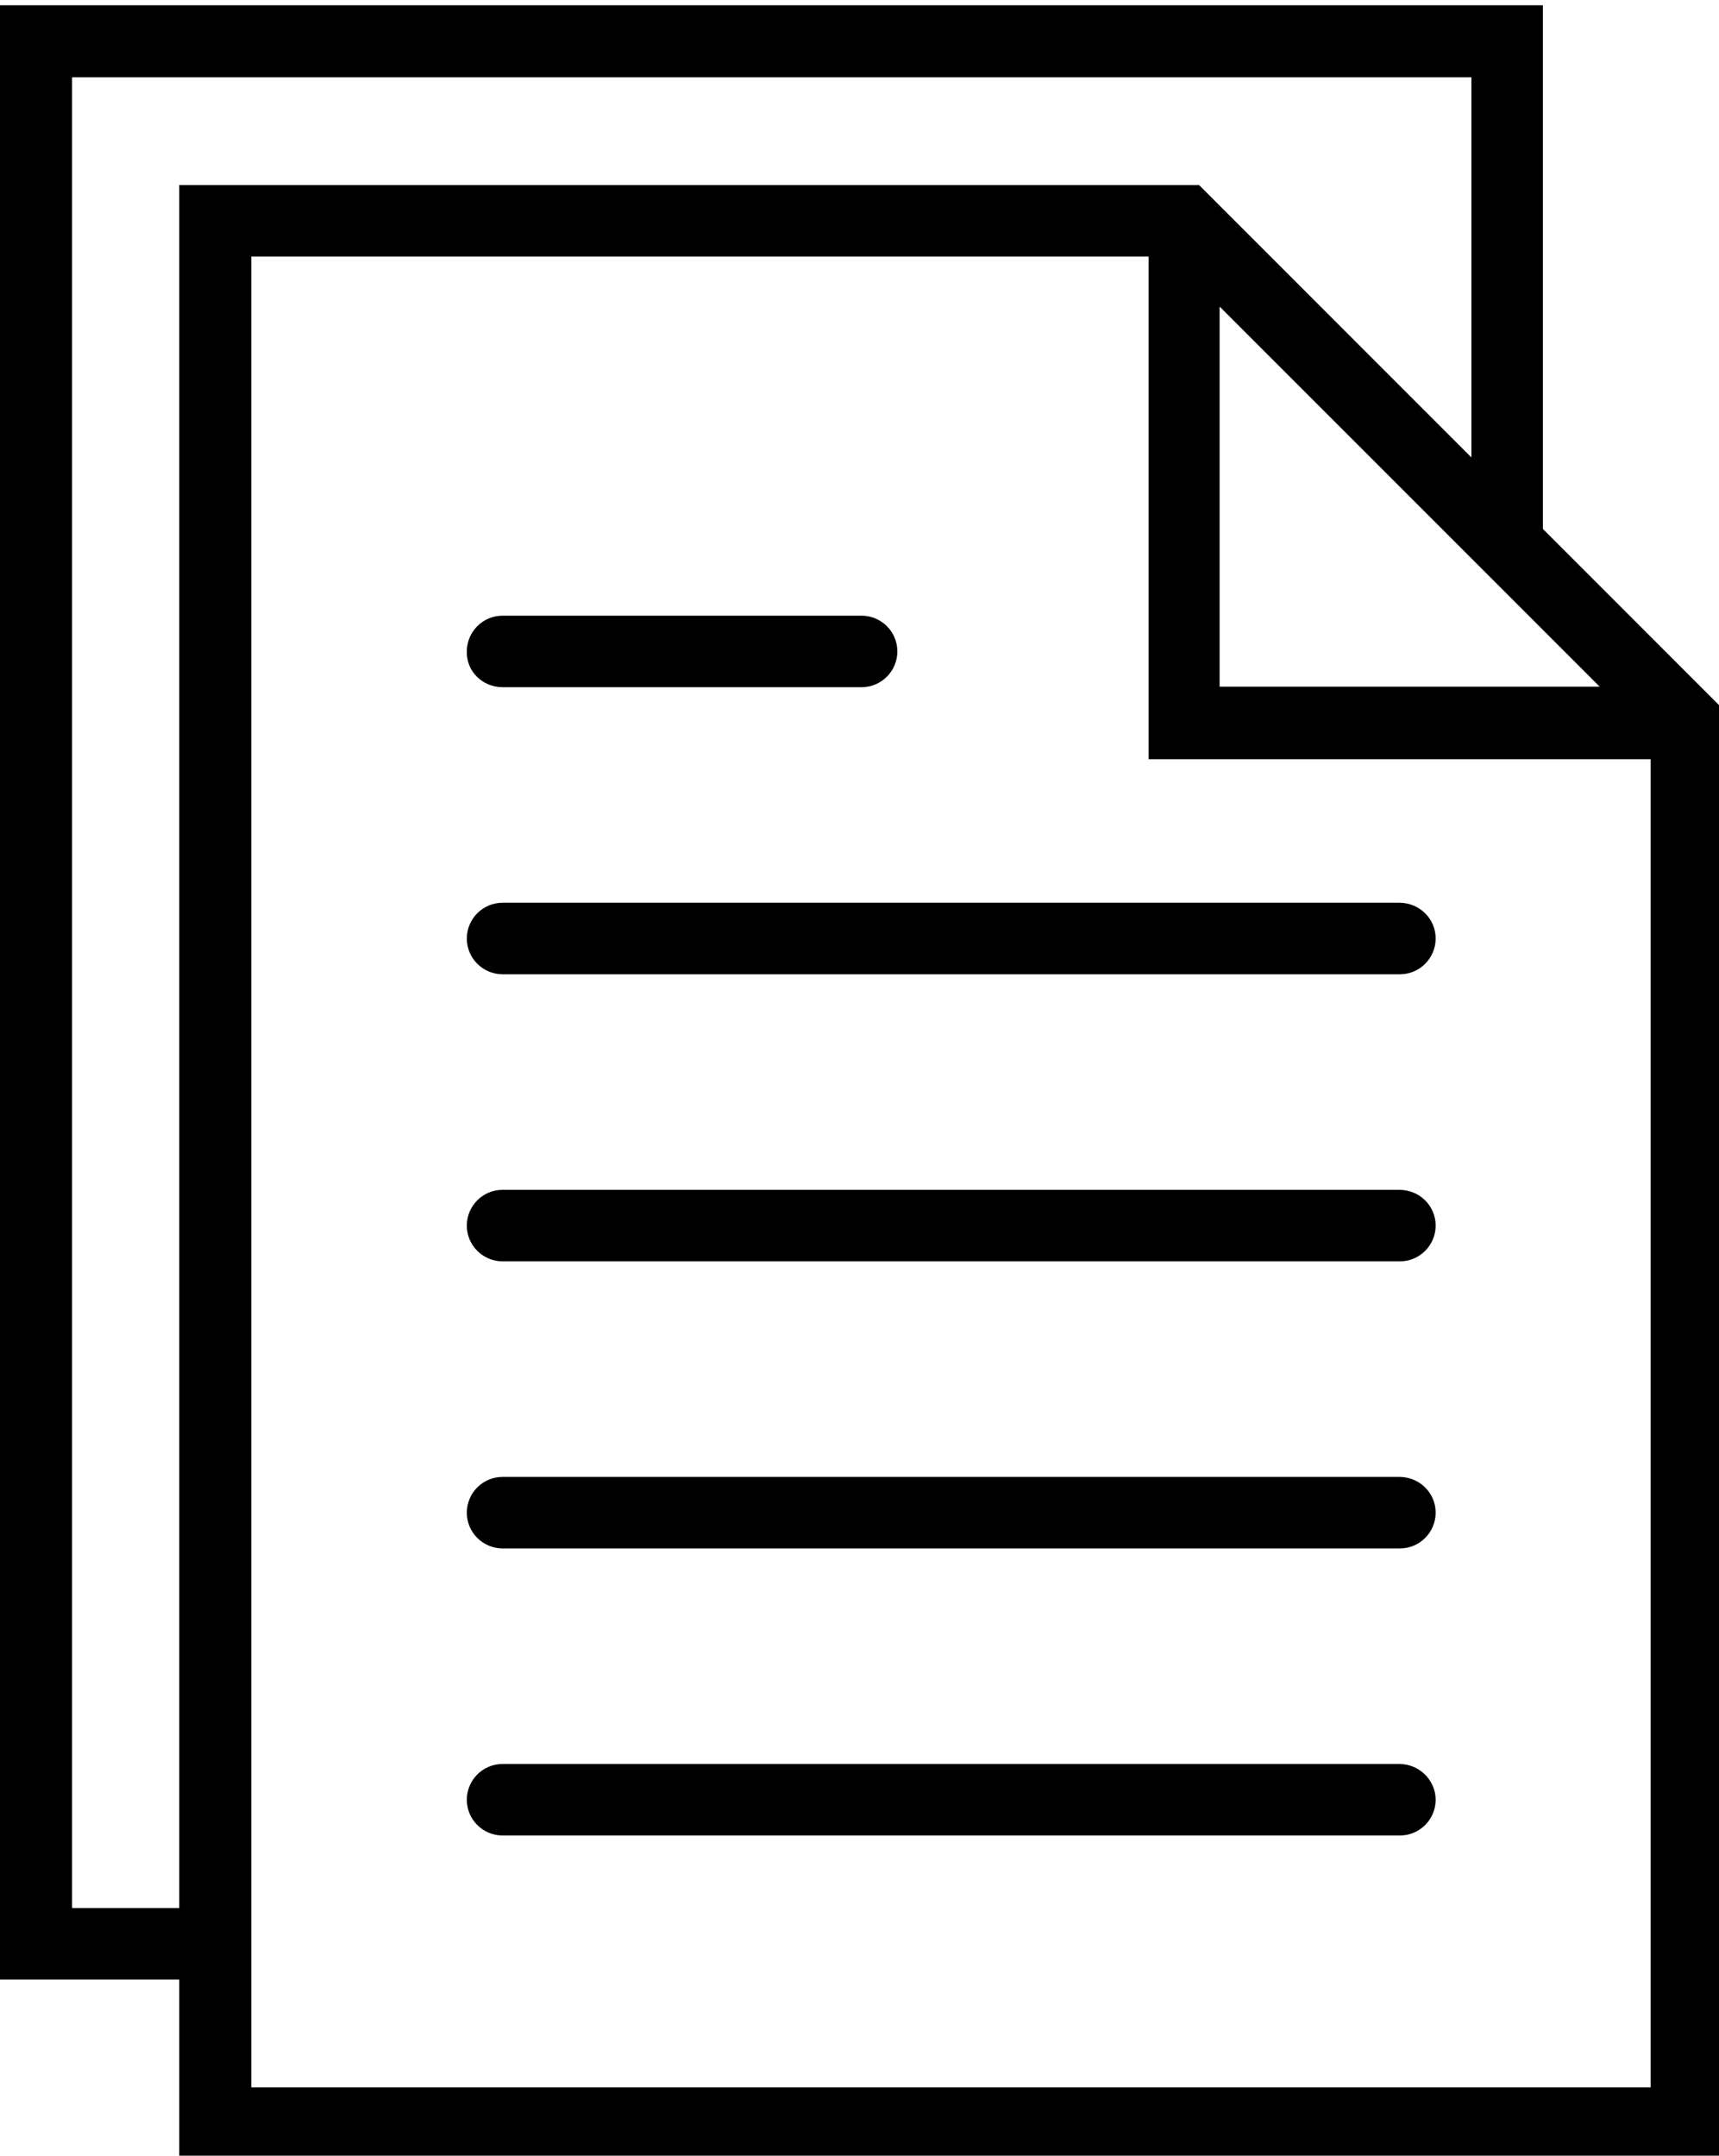 <?xml version="1.0" encoding="utf-8"?>
<!-- Generator: Adobe Illustrator 21.1.0, SVG Export Plug-In . SVG Version: 6.00 Build 0)  -->
<svg version="1.1" id="Layer_1" xmlns="http://www.w3.org/2000/svg" xmlns:xlink="http://www.w3.org/1999/xlink" x="0px" y="0px"
	 viewBox="0 0 327 410" style="enable-background:new 0 0 327 410;" xml:space="preserve">
<g>
	<path d="M266.2,171.7H95.6c-3.8,0-6.8,3.1-6.8,6.8c0,3.8,3.1,6.8,6.8,6.8h170.7c3.8,0,6.8-3.1,6.8-6.8
		C273.1,174.7,270,171.7,266.2,171.7L266.2,171.7z M266.2,171.7"/>
	<path d="M95.6,130.7h68.3c3.8,0,6.8-3.1,6.8-6.8c0-3.8-3.1-6.8-6.8-6.8H95.6c-3.8,0-6.8,3.1-6.8,6.8
		C88.7,127.7,91.8,130.7,95.6,130.7L95.6,130.7z M95.6,130.7"/>
	<path d="M266.2,226.3H95.6c-3.8,0-6.8,3.1-6.8,6.8c0,3.8,3.1,6.8,6.8,6.8h170.7c3.8,0,6.8-3.1,6.8-6.8
		C273.1,229.3,270,226.3,266.2,226.3L266.2,226.3z M266.2,226.3"/>
	<path d="M266.2,280.9H95.6c-3.8,0-6.8,3.1-6.8,6.8c0,3.8,3.1,6.8,6.8,6.8h170.7c3.8,0,6.8-3.1,6.8-6.8
		C273.1,283.9,270,280.9,266.2,280.9L266.2,280.9z M266.2,280.9"/>
	<path d="M266.2,335.5H95.6c-3.8,0-6.8,3.1-6.8,6.8c0,3.8,3.1,6.8,6.8,6.8h170.7c3.8,0,6.8-3.1,6.8-6.8
		C273.1,338.6,270,335.5,266.2,335.5L266.2,335.5z M266.2,335.5"/>
	<path d="M293.5,100.6V1H0v375.5h34.1v34.1h293.5V134.7L293.5,100.6z M232.1,58.4l61.4,61.4l10.8,10.8h-72.3V58.4z M13.7,362.8V14.7
		h266.2v72.3l-51.8-51.8h-194v327.7H13.7z M47.8,396.9V48.8h170.7v95.6H314v252.6H47.8z M47.8,396.9"/>
</g>
</svg>
